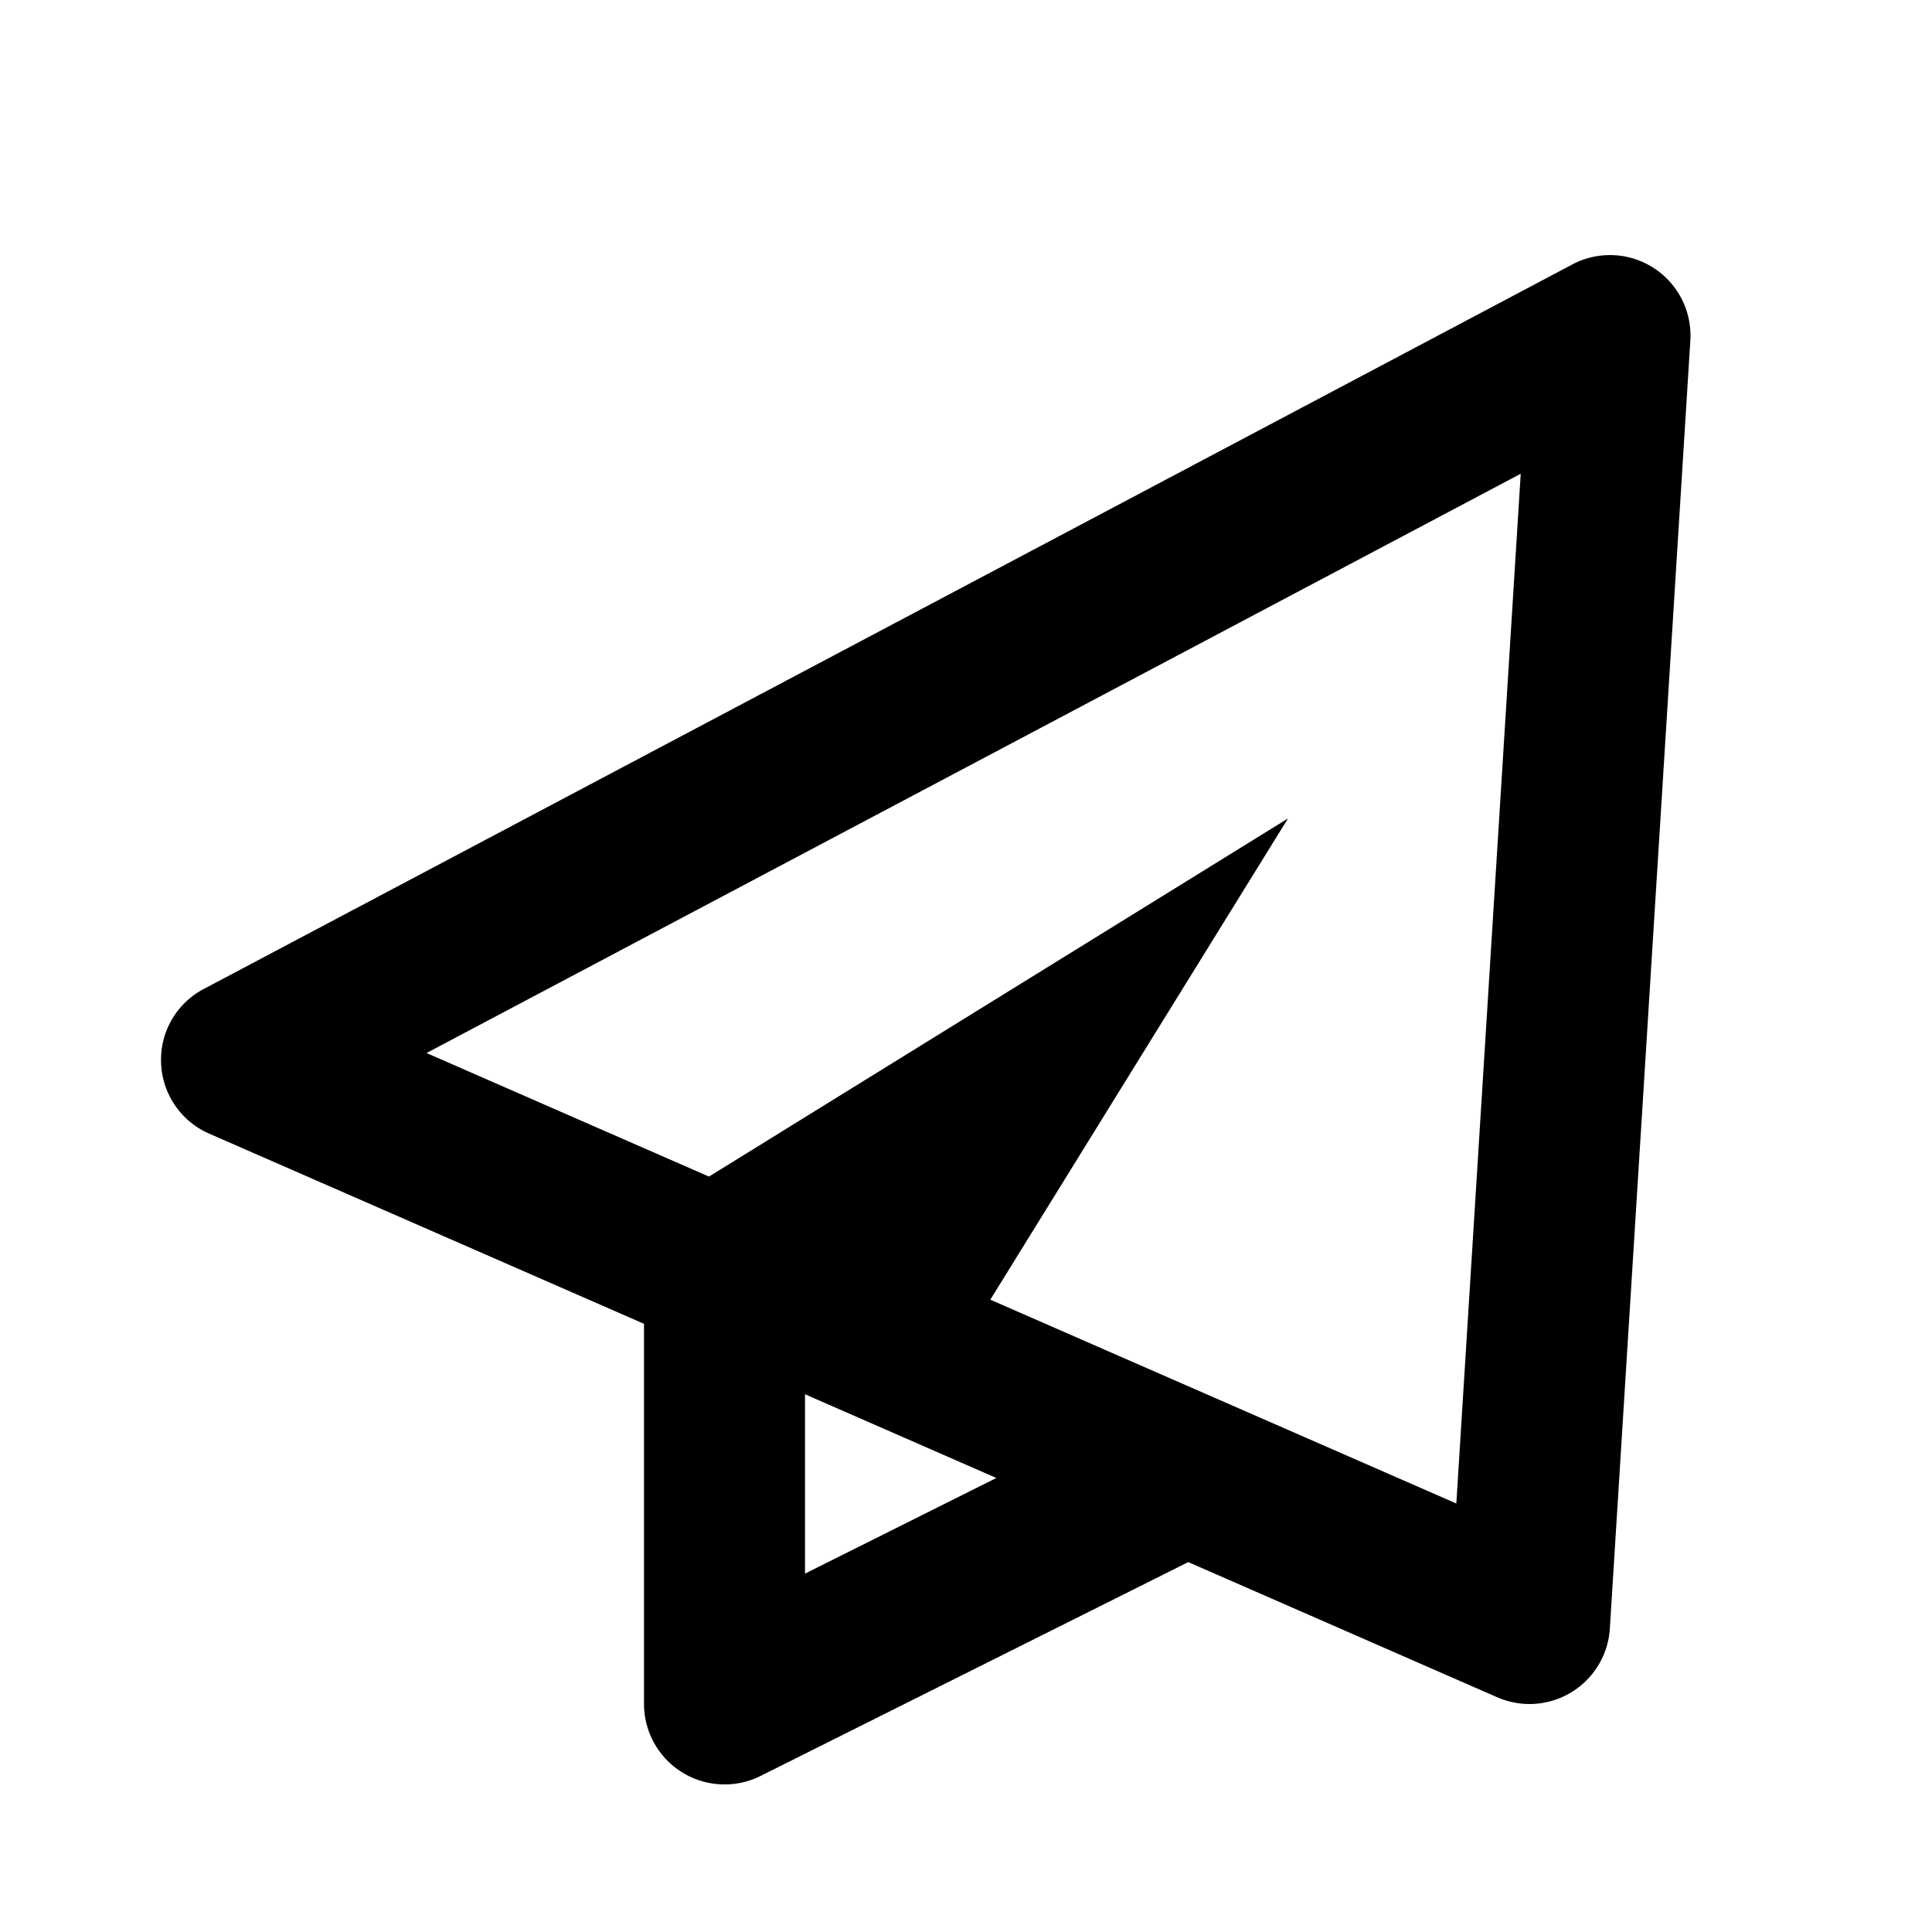 <svg xmlns="http://www.w3.org/2000/svg" width="24" height="24" viewBox="0 0 24 24"><path d="M2.001 13.204a.996.996 0 0 0 .599.879L8 16.445v4.722a1.001 1.001 0 0 0 1.447.895l5.314-2.657 3.838 1.679a1 1 0 0 0 1.399-.853l1-16a1 1 0 0 0-1.466-.946l-17 9a.993.993 0 0 0-.531.919zM10 19.548V17.32l2.377 1.04L10 19.548zm8.891-13.663l-.8 12.792-5.789-2.532L16 10.167l-7.193 4.449-3.508-1.535 13.592-7.196z"/></svg>